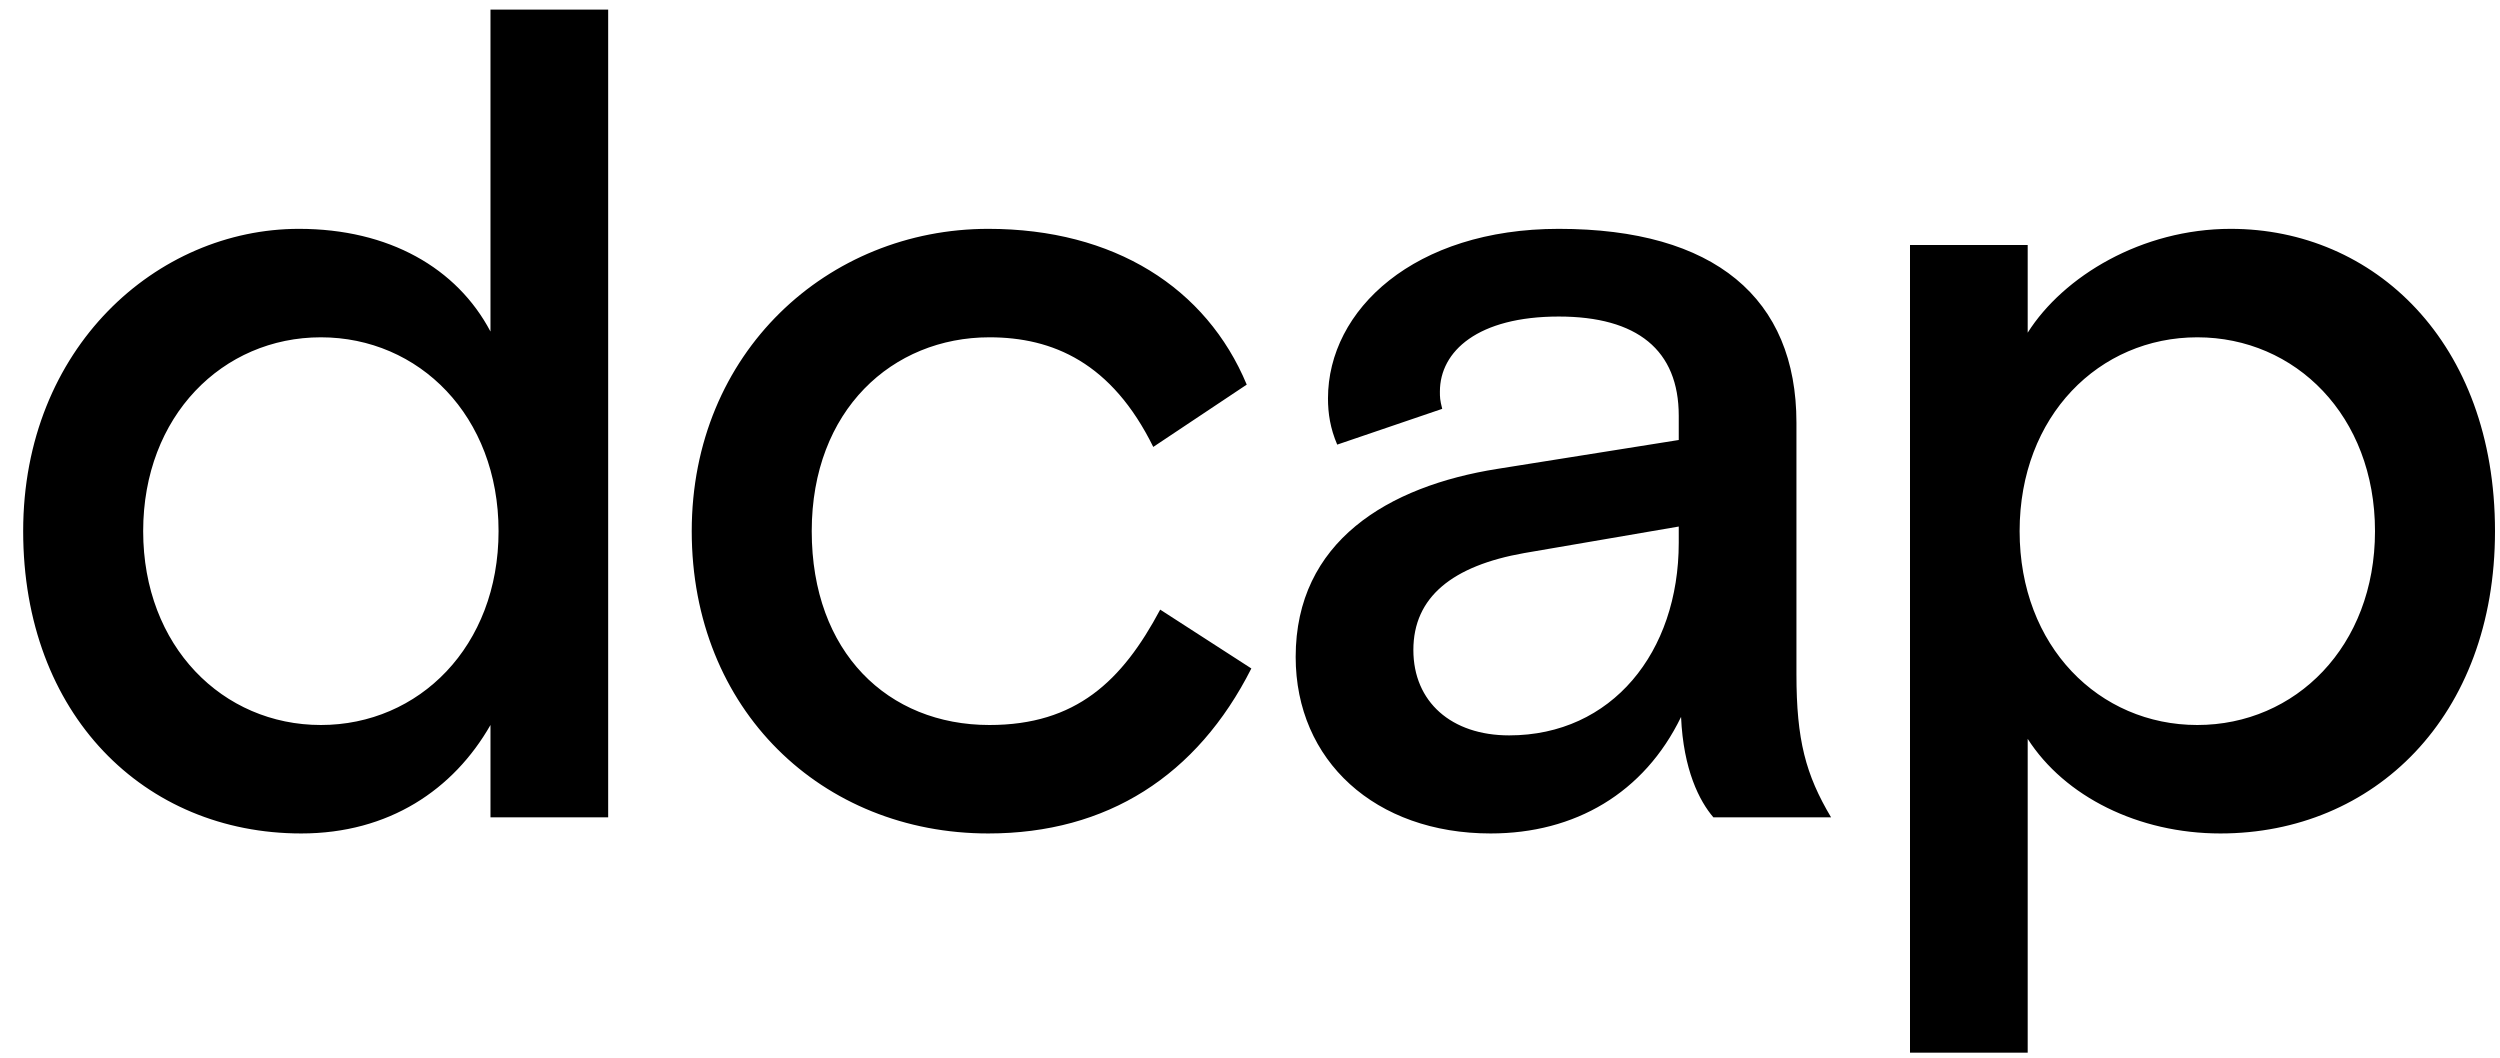 <?xml version="1.0" encoding="UTF-8"?>
<svg width="104px" height="44px" viewBox="0 0 104 44" version="1.1" xmlns="http://www.w3.org/2000/svg" xmlns:xlink="http://www.w3.org/1999/xlink">
    <!-- Generator: Sketch 54.1 (76490) - https://sketchapp.com -->
    <title>dcap</title>
    <desc>Created with Sketch.</desc>
    <g id="Design" stroke="none" stroke-width="1" fill="none" fill-rule="evenodd">
        <g id="002-A-Projects-Index" transform="translate(-96, -55)" fill="#000000" fill-rule="nonzero">
            <g id="Header" transform="translate(95, 44)">
                <path d="M26.3,11.4 L26.3,45 L21.404,45 L21.404,41.16 C19.868,43.848 17.18,45.672 13.532,45.672 C7.004,45.672 1.964,40.728 1.964,33.096 C1.964,25.464 7.532,20.52 13.436,20.52 C17.18,20.52 20.012,22.152 21.404,24.792 L21.404,11.4 L26.3,11.4 Z M14.348,41.16 C18.428,41.16 21.74,37.896 21.74,33.096 C21.74,28.296 18.428,25.032 14.348,25.032 C10.268,25.032 6.956,28.296 6.956,33.096 C6.956,37.896 10.268,41.16 14.348,41.16 Z M49.264,36.36 L53.056,38.808 C50.8,43.272 47.056,45.672 42.112,45.672 C35.2,45.672 29.776,40.536 29.776,33.096 C29.776,25.656 35.44,20.52 42.112,20.52 C47.344,20.52 51.184,22.968 52.864,27 L48.976,29.592 C47.248,26.088 44.8,25.032 42.16,25.032 C38.128,25.032 34.768,28.056 34.768,33.096 C34.768,38.136 37.936,41.16 42.16,41.16 C45.76,41.16 47.68,39.336 49.264,36.36 Z M77.172,45 L72.276,45 C71.7,44.328 71.028,43.032 70.932,40.824 C69.396,43.992 66.516,45.672 63.012,45.672 C58.212,45.672 54.9,42.648 54.9,38.328 C54.9,33.528 58.74,31.224 63.3,30.504 L70.836,29.304 L70.836,28.296 C70.836,25.56 69.108,24.168 65.844,24.168 C62.484,24.168 60.9,25.608 60.9,27.288 C60.9,27.528 60.9,27.624 60.996,28.008 L56.628,29.496 C56.34,28.824 56.244,28.2 56.244,27.576 C56.244,23.88 59.844,20.52 65.844,20.52 C72.324,20.52 75.732,23.4 75.732,28.584 L75.732,39.048 C75.732,41.784 76.116,43.224 77.172,45 Z M63.78,41.592 C68.052,41.592 70.836,38.136 70.836,33.576 L70.836,32.904 L64.404,34.008 C61.428,34.536 59.796,35.832 59.796,38.04 C59.796,40.2 61.38,41.592 63.78,41.592 Z M80.456,54.792 L80.456,21.192 L85.352,21.192 L85.352,24.84 C86.84,22.488 90.104,20.52 93.8,20.52 C99.752,20.52 104.792,25.224 104.792,33.096 C104.792,40.824 99.752,45.672 93.368,45.672 C89.96,45.672 86.888,44.136 85.352,41.736 L85.352,54.792 L80.456,54.792 Z M92.408,25.032 C88.328,25.032 85.016,28.296 85.016,33.096 C85.016,37.896 88.328,41.16 92.408,41.16 C96.488,41.16 99.8,37.896 99.8,33.096 C99.8,28.296 96.488,25.032 92.408,25.032 Z" id="dcap"></path>
            </g>
        </g>
    </g>
</svg>